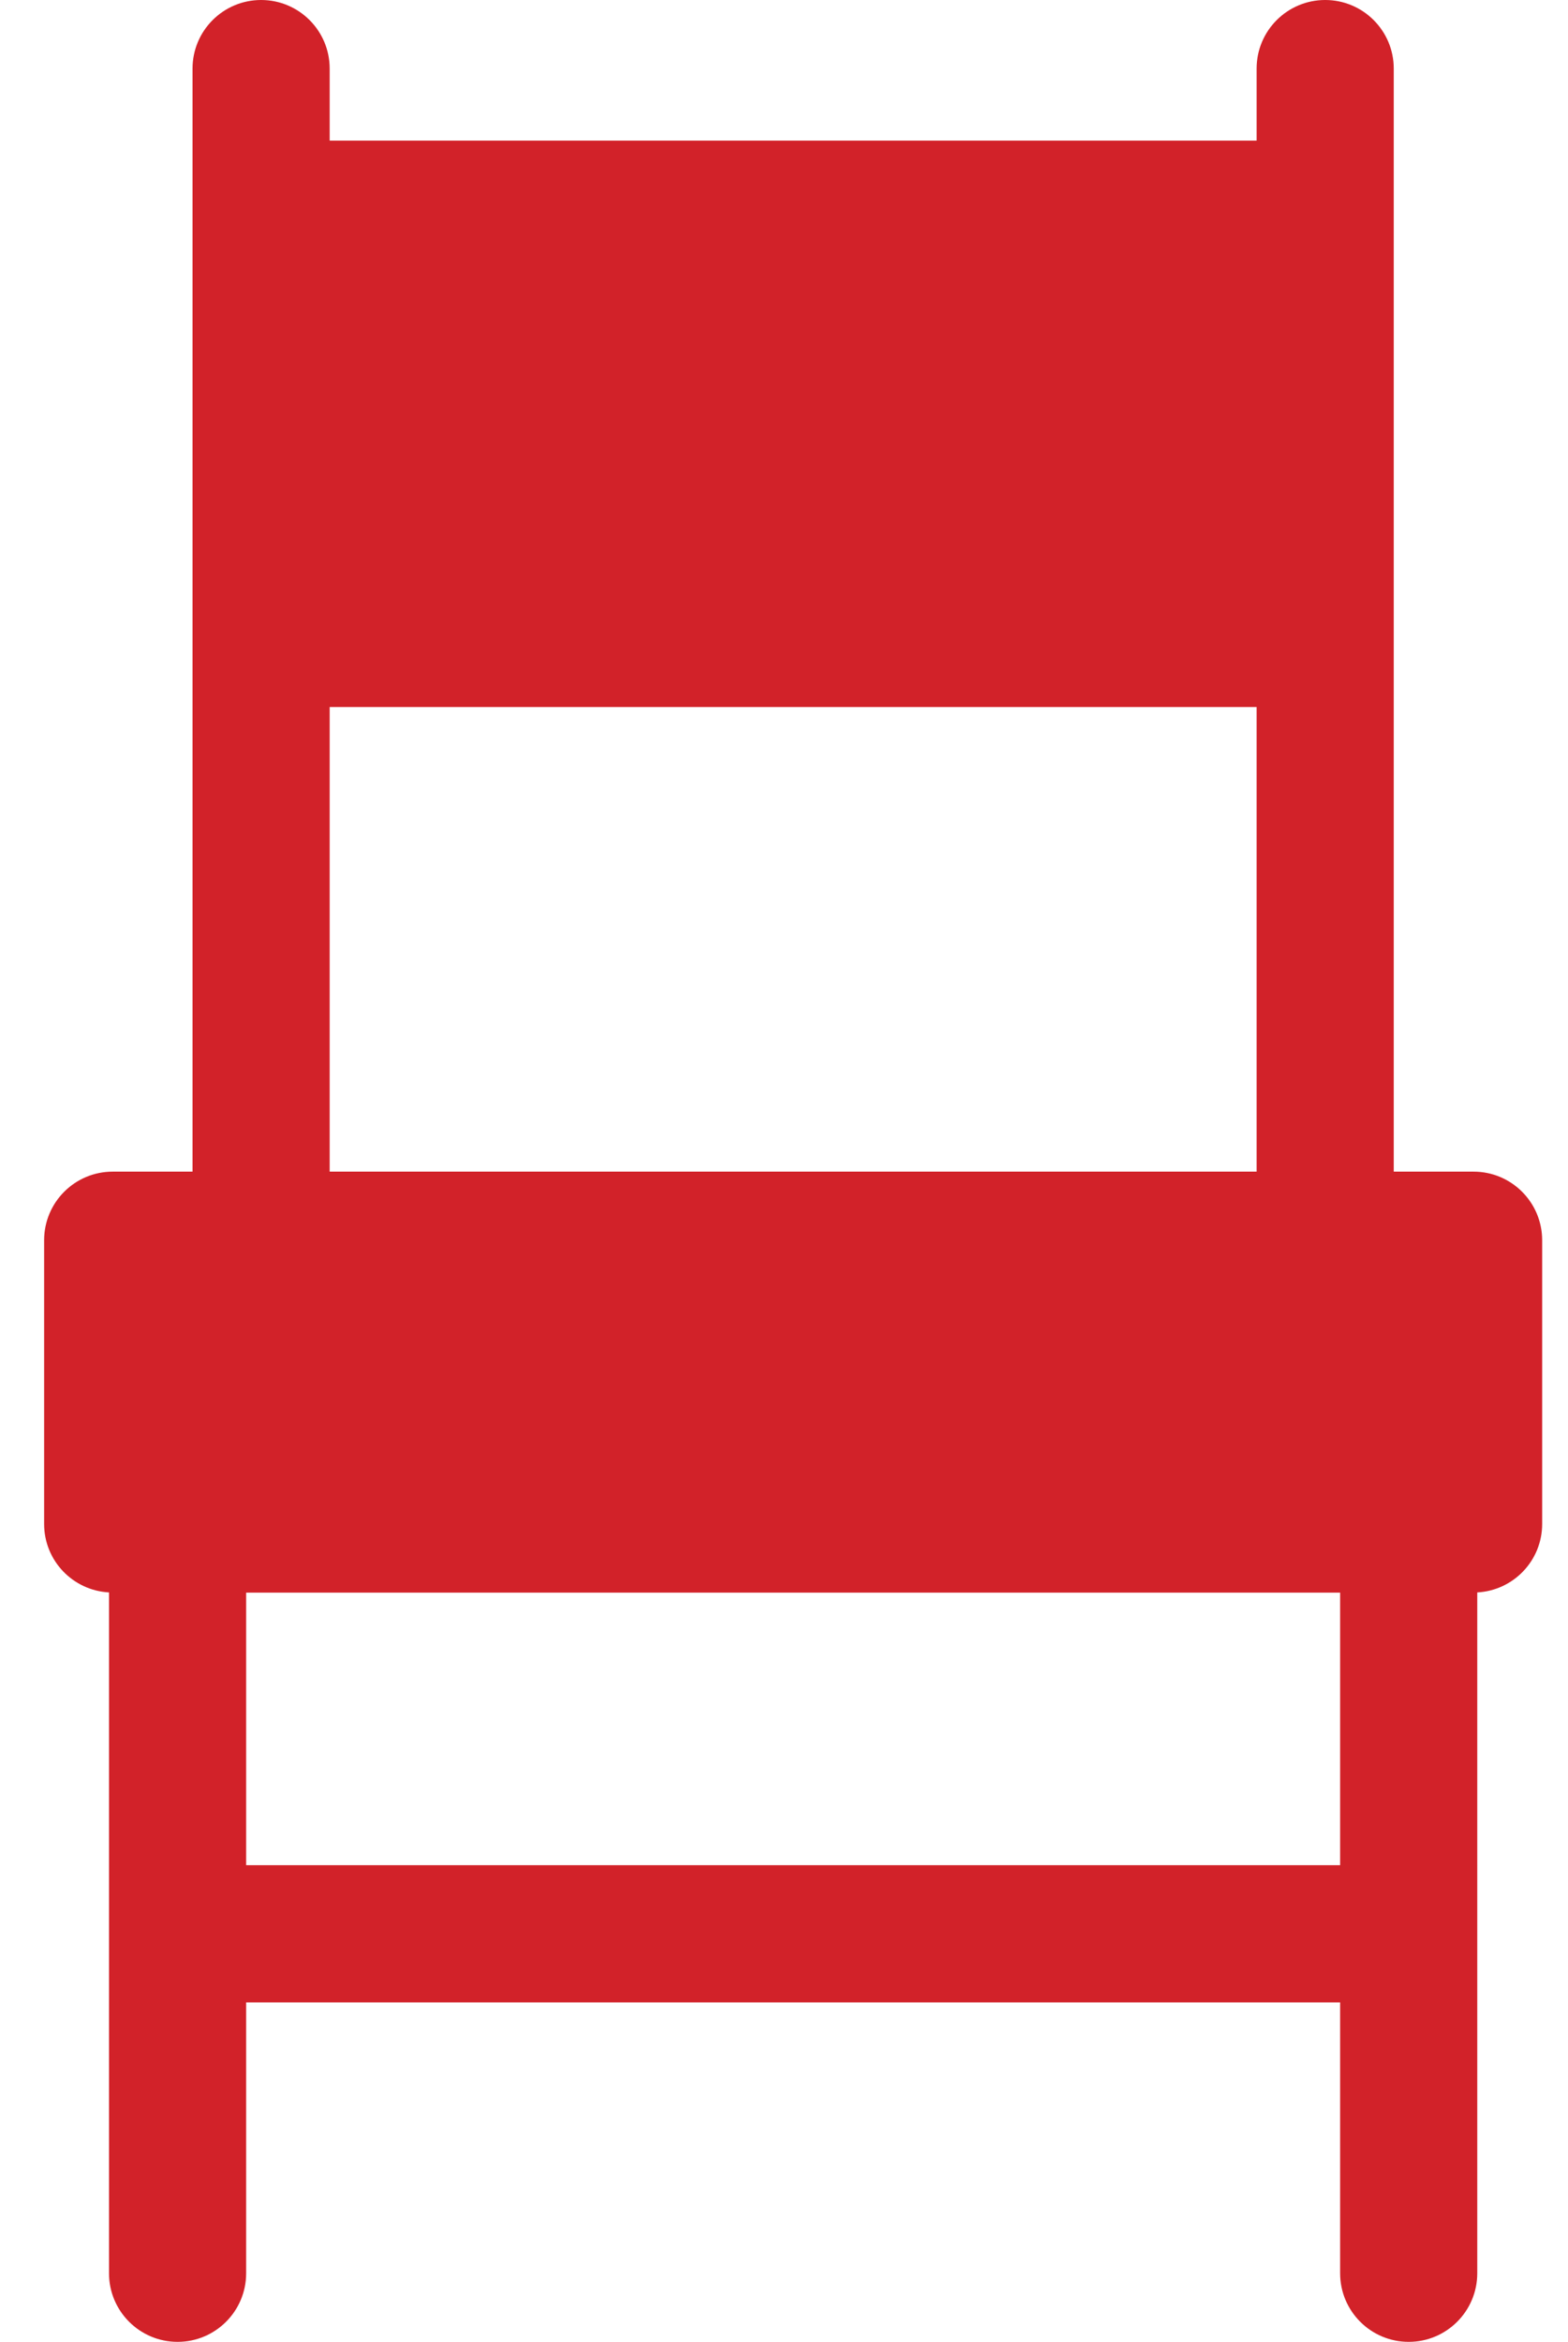 <?xml version="1.0" encoding="utf-8"?>
<!-- Generator: Adobe Illustrator 16.0.0, SVG Export Plug-In . SVG Version: 6.00 Build 0)  -->
<!DOCTYPE svg PUBLIC "-//W3C//DTD SVG 1.1//EN" "http://www.w3.org/Graphics/SVG/1.1/DTD/svg11.dtd">
<svg version="1.1" id="Capa_1" xmlns="http://www.w3.org/2000/svg" xmlns:xlink="http://www.w3.org/1999/xlink" x="0px" y="0px"
	 width="343px" height="512px" viewBox="82.5 0 343 512" enable-background="new 82.5 0 343 512" xml:space="preserve">
<g>
	<g>
		<path fill="#D22229" d="M404.848,256.156h-17.465V15c0-8.284-6.716-15-15-15c-8.283,0-15,6.716-15,15v15.741H154.616V15
			c0-8.284-6.716-15-15-15c-8.284,0-15,6.716-15,15v241.156h-17.465c-8.284,0-15,6.716-15,15v62.035
			c0,8.013,6.288,14.539,14.195,14.959V497c0,8.284,6.716,15,15,15c8.284,0,15-6.716,15-15v-59.215h239.306V497
			c0,8.284,6.717,15,15,15c8.285,0,15.001-6.716,15.001-15V348.15c7.907-0.422,14.194-6.947,14.194-14.959v-62.035
			C419.848,262.872,413.132,256.156,404.848,256.156z M154.616,154.578h202.767v101.578H154.616V154.578z M375.652,407.785H136.346
			v-59.594h239.306V407.785z"/>
	</g>
</g>
</svg>

